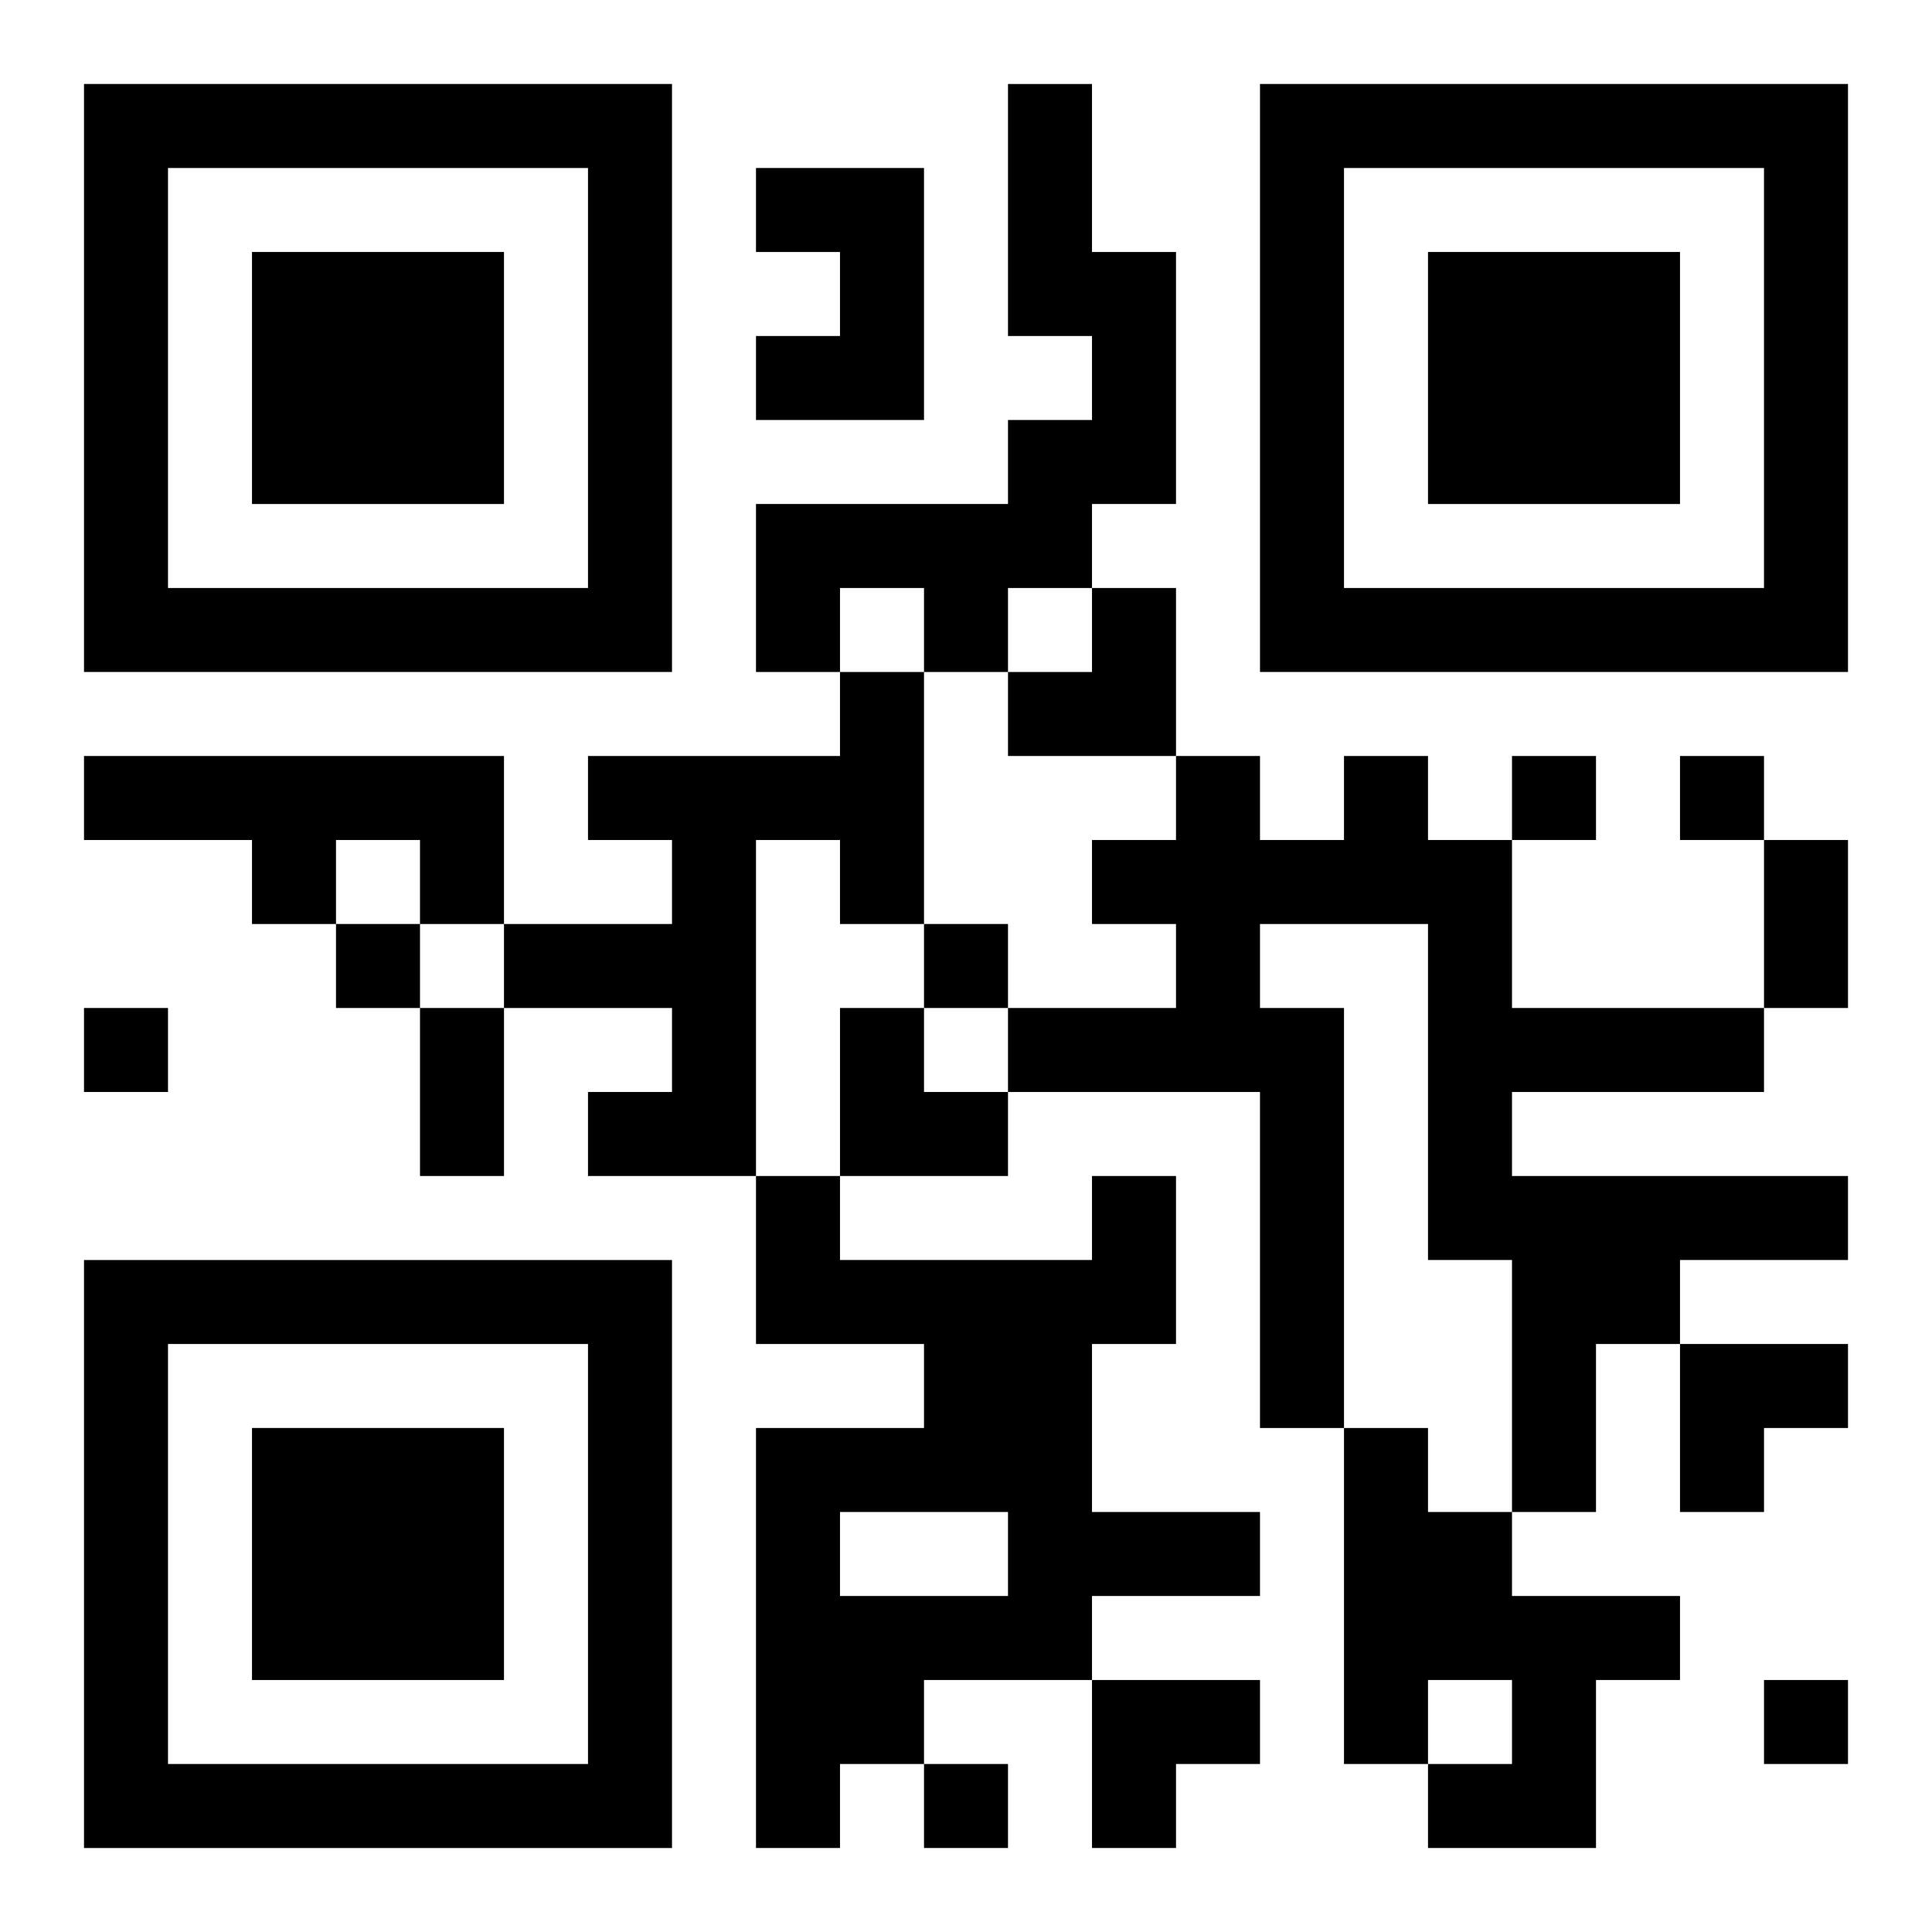 <?xml version="1.0" encoding="UTF-8"?>
<svg width="250" height="250" baseProfile="full" version="1.1" viewBox="-1 -1 23 23" xmlns="http://www.w3.org/2000/svg" xmlns:xlink="http://www.w3.org/1999/xlink"><symbol id="a"><path d="m0 7v7h7v-7h-7zm1 1h5v5h-5v-5zm1 1v3h3v-3h-3z"/></symbol><use y="-7" xlink:href="#a"/><use y="7" xlink:href="#a"/><use x="14" y="-7" xlink:href="#a"/><path d="m11 0h1v2h1v3h-1v1h-1v1h-1v-1h-1v1h-1v-2h3v-1h1v-1h-1v-3m-3 1h2v3h-2v-1h1v-1h-1v-1m1 6h1v3h-1v-1h-1v4h-2v-1h1v-1h-2v-1h2v-1h-1v-1h3v-1m-9 1h5v2h-1v-1h-1v1h-1v-1h-2v-1m15 0h1v1h1v2h3v1h-3v1h4v1h-2v1h-1v2h-1v-3h-1v-4h-2v1h1v5h-1v-4h-3v-1h2v-1h-1v-1h1v-1h1v1h1v-1m-3 5h1v2h-1v2h2v1h-2v1h-2v1h-1v1h-1v-5h2v-1h-2v-2h1v1h3v-1m-3 4v1h2v-1h-2m6-1h1v1h1v1h2v1h-1v2h-2v-1h1v-1h-1v1h-1v-4m2-8v1h1v-1h-1m2 0v1h1v-1h-1m-16 2v1h1v-1h-1m7 0v1h1v-1h-1m-10 1v1h1v-1h-1m20 8v1h1v-1h-1m-10 1v1h1v-1h-1m10-11h1v2h-1v-2m-16 2h1v2h-1v-2m7-5m1 0h1v2h-2v-1h1zm-3 5h1v1h1v1h-2zm10 4h2v1h-1v1h-1zm-7 4h2v1h-1v1h-1z"/></svg>
